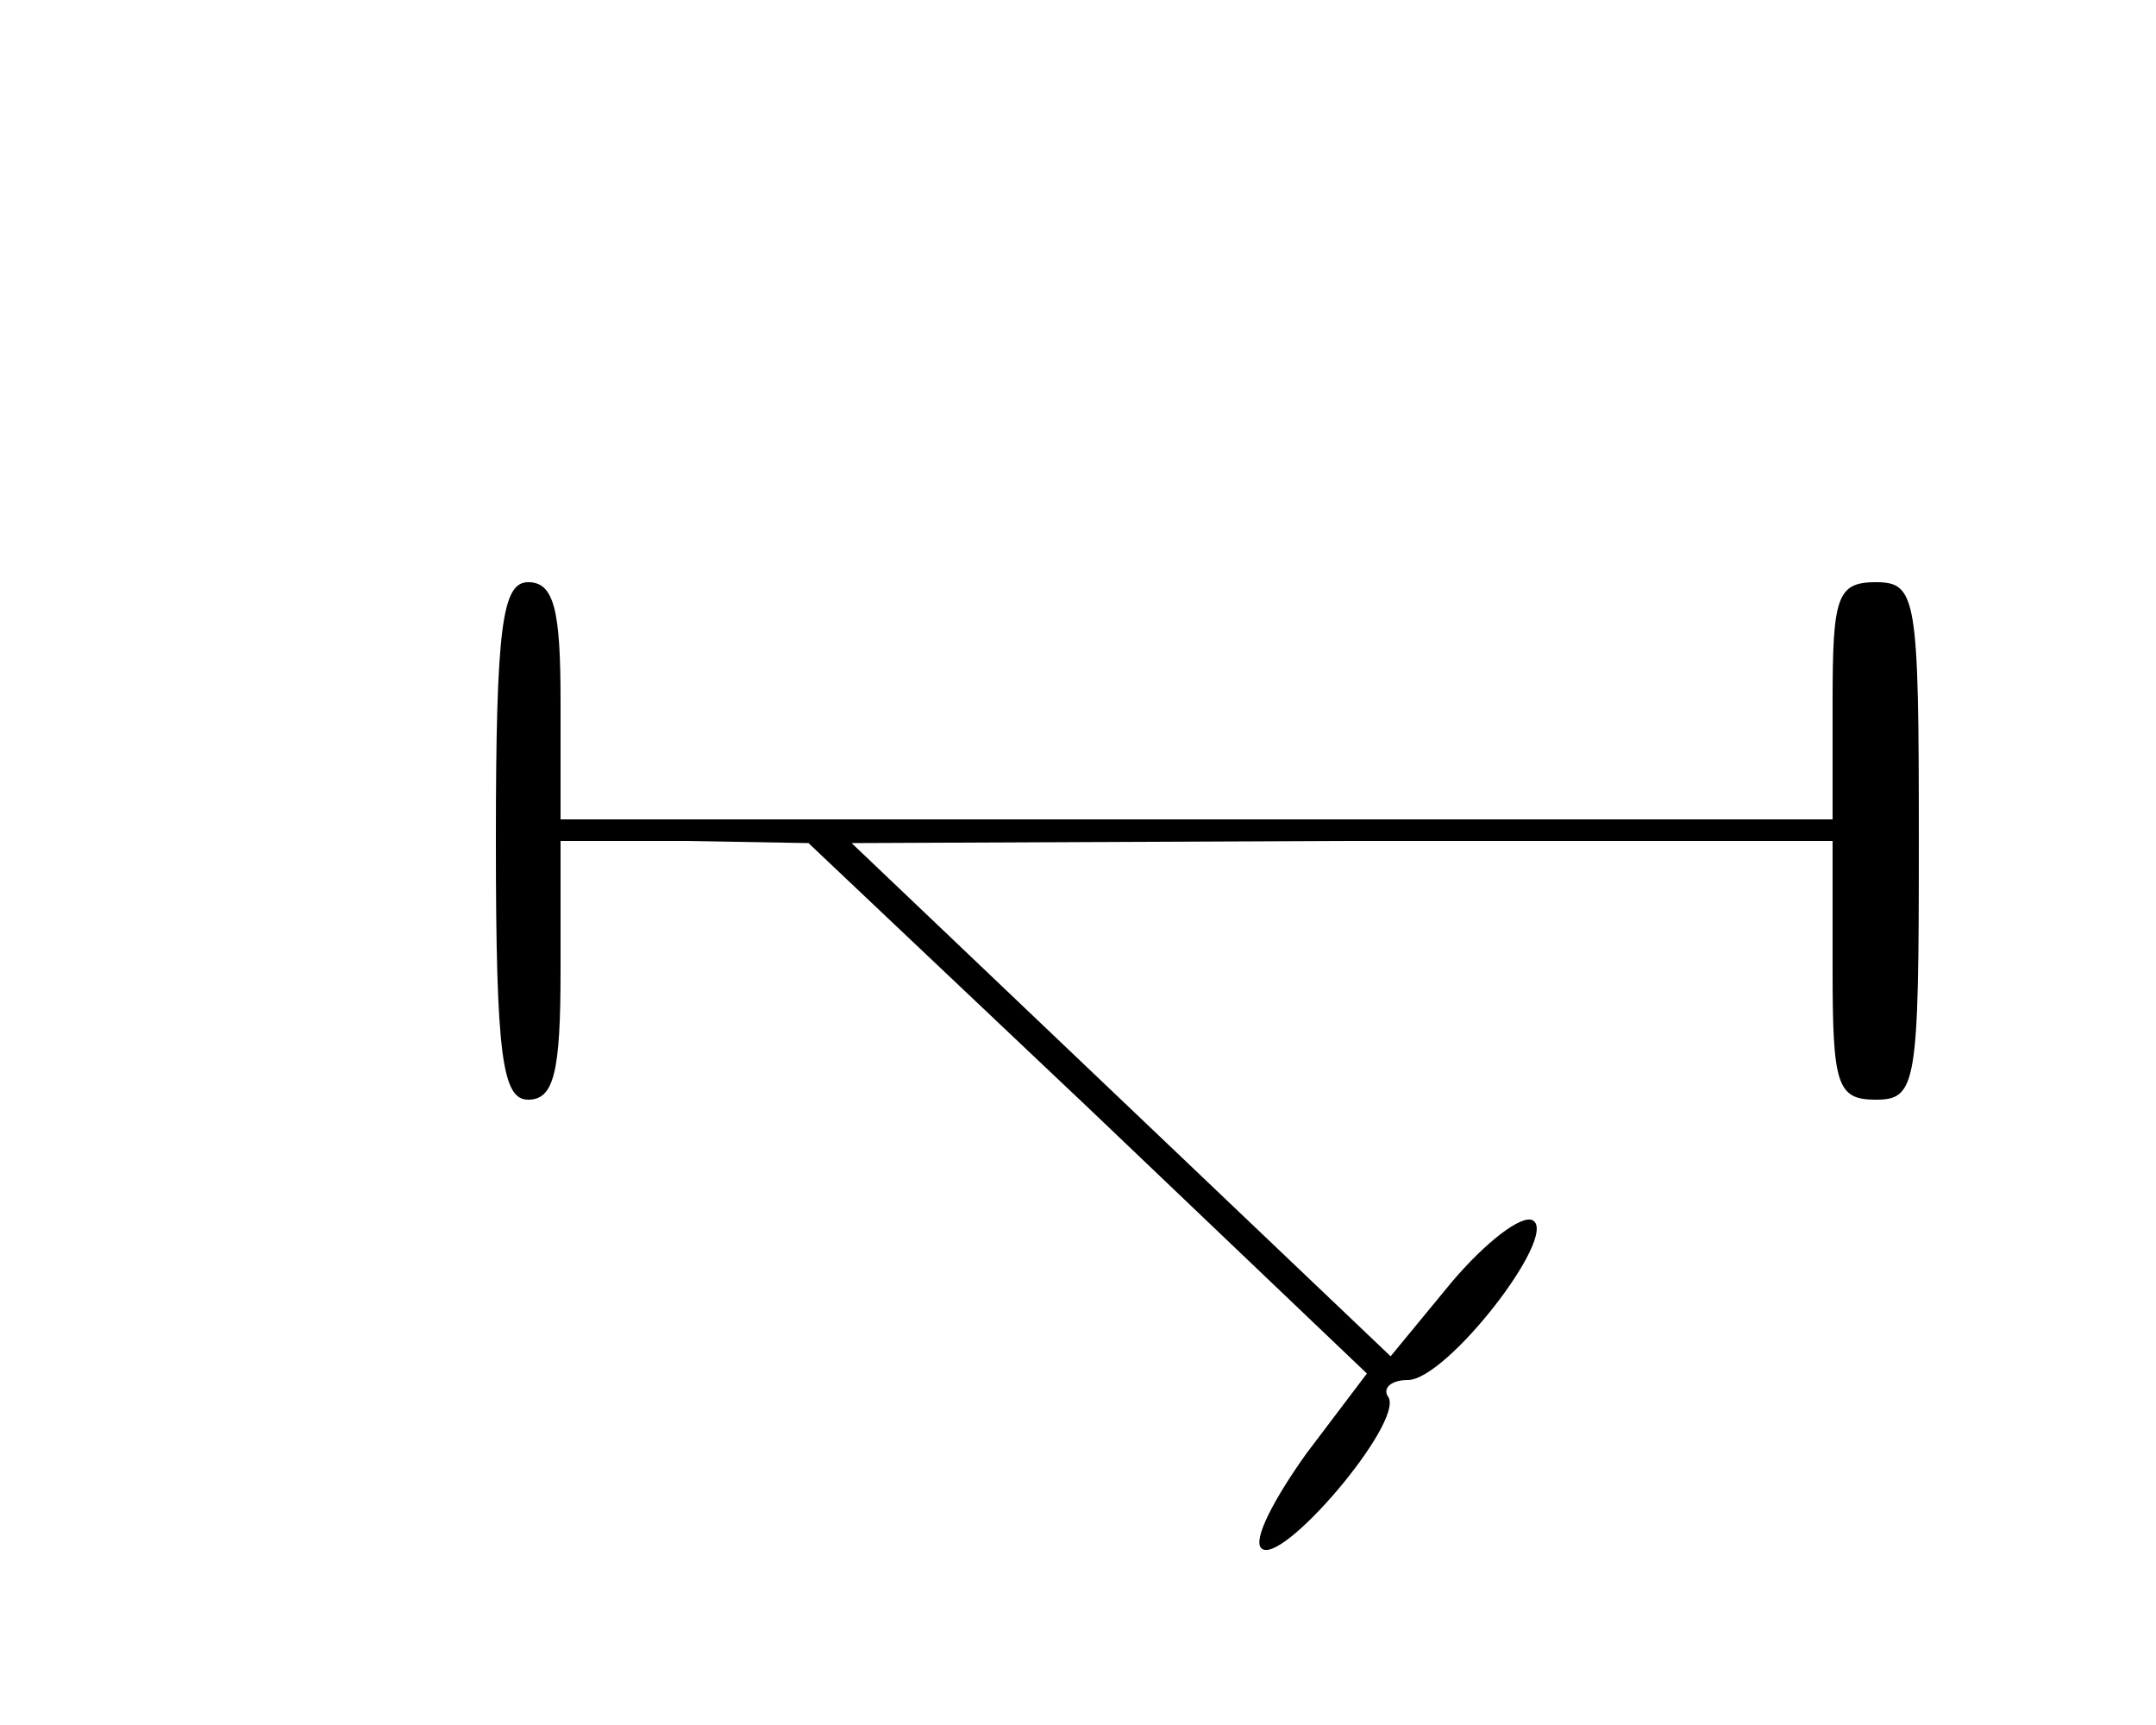<?xml version="1.0" standalone="no"?>
<!DOCTYPE svg PUBLIC "-//W3C//DTD SVG 20010904//EN"
 "http://www.w3.org/TR/2001/REC-SVG-20010904/DTD/svg10.dtd">
<svg version="1.0" xmlns="http://www.w3.org/2000/svg"
 width="100pt" height="80pt" viewBox="0 0 100 80"
 preserveAspectRatio="xMidYMid meet">
<g transform="translate(0,80) scale(0.1,-0.1)"
fill="#000000" stroke="none">
<path d="M230 410 c0 -100 3 -120 15 -120 12 0 15 13 15 60 l0 60 58 0 57 -1
130 -123 129 -123 -28 -37 c-15 -21 -25 -40 -21 -44 9 -9 66 58 59 70 -3 4 1
8 9 8 18 0 70 67 58 74 -5 3 -22 -10 -38 -29 l-28 -34 -125 119 -125 119 228
1 227 0 0 -60 c0 -53 2 -60 20 -60 19 0 20 7 20 120 0 113 -1 120 -20 120 -18
0 -20 -7 -20 -55 l0 -55 -295 0 -295 0 0 55 c0 42 -3 55 -15 55 -12 0 -15 -20
-15 -120z"/>
</g>
</svg>
